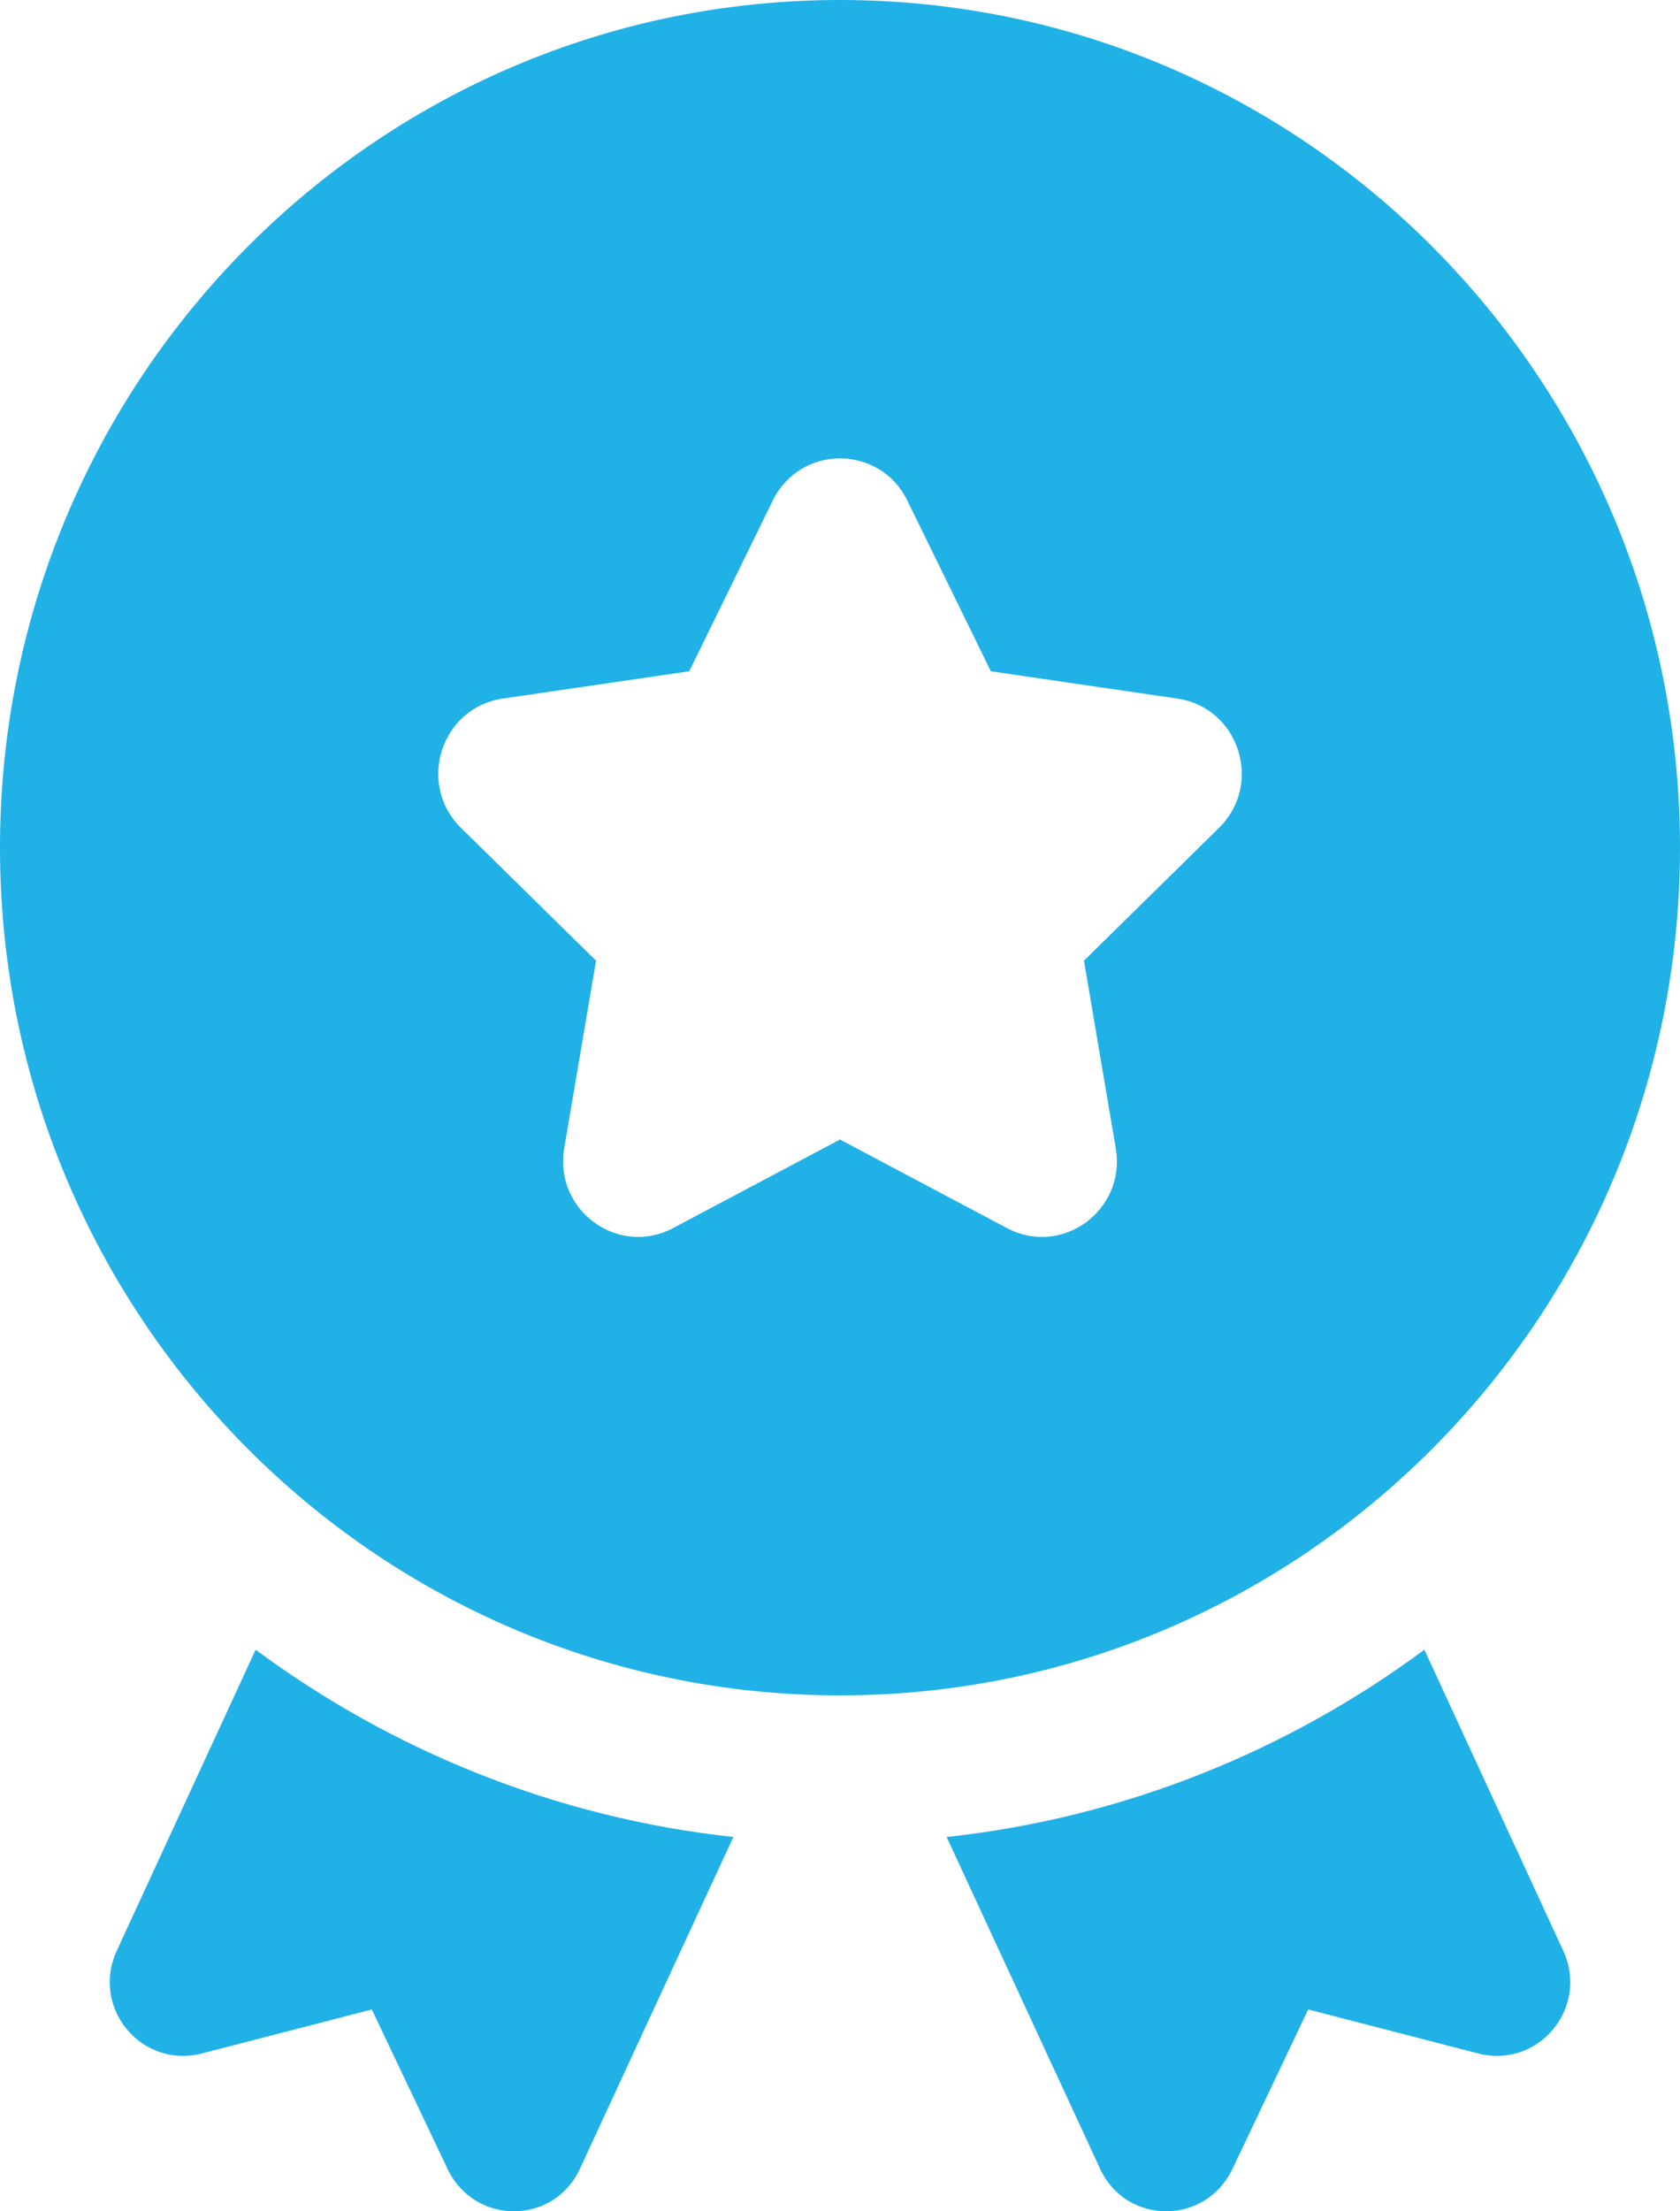 <svg width="19" height="25" viewBox="0 0 19 25" fill="none" xmlns="http://www.w3.org/2000/svg">
<path d="M16.728 23.218L14.795 22.718L13.936 24.526C13.63 25.159 12.738 25.159 12.441 24.518L10.706 20.768C12.713 20.551 14.564 19.793 16.109 18.651L17.678 22.051C17.976 22.693 17.406 23.384 16.728 23.218Z" fill="#20B1E7"/>
<path d="M8.294 20.768L6.559 24.518C6.262 25.159 5.37 25.159 5.064 24.526L4.205 22.718L2.272 23.218C1.594 23.384 1.024 22.693 1.322 22.051L2.891 18.651C4.436 19.793 6.287 20.551 8.294 20.768Z" fill="#20B1E7"/>
<path d="M9.5 0C4.254 0 0 4.291 0 9.583C0 14.876 4.254 19.167 9.5 19.167C14.746 19.167 19 14.876 19 9.583C19 4.291 14.746 0 9.5 0ZM13.787 9.359L12.259 10.861L12.619 12.982C12.738 13.681 12.011 14.215 11.388 13.884L9.5 12.883L7.612 13.884C6.99 14.214 6.262 13.681 6.381 12.982L6.741 10.861L5.213 9.359C4.71 8.863 4.988 8.001 5.684 7.898L7.795 7.589L8.739 5.66C9.051 5.023 9.95 5.023 10.262 5.66L11.206 7.589L13.316 7.898C14.013 8 14.29 8.863 13.787 9.359H13.787Z" fill="#20B1E7"/>
</svg>

